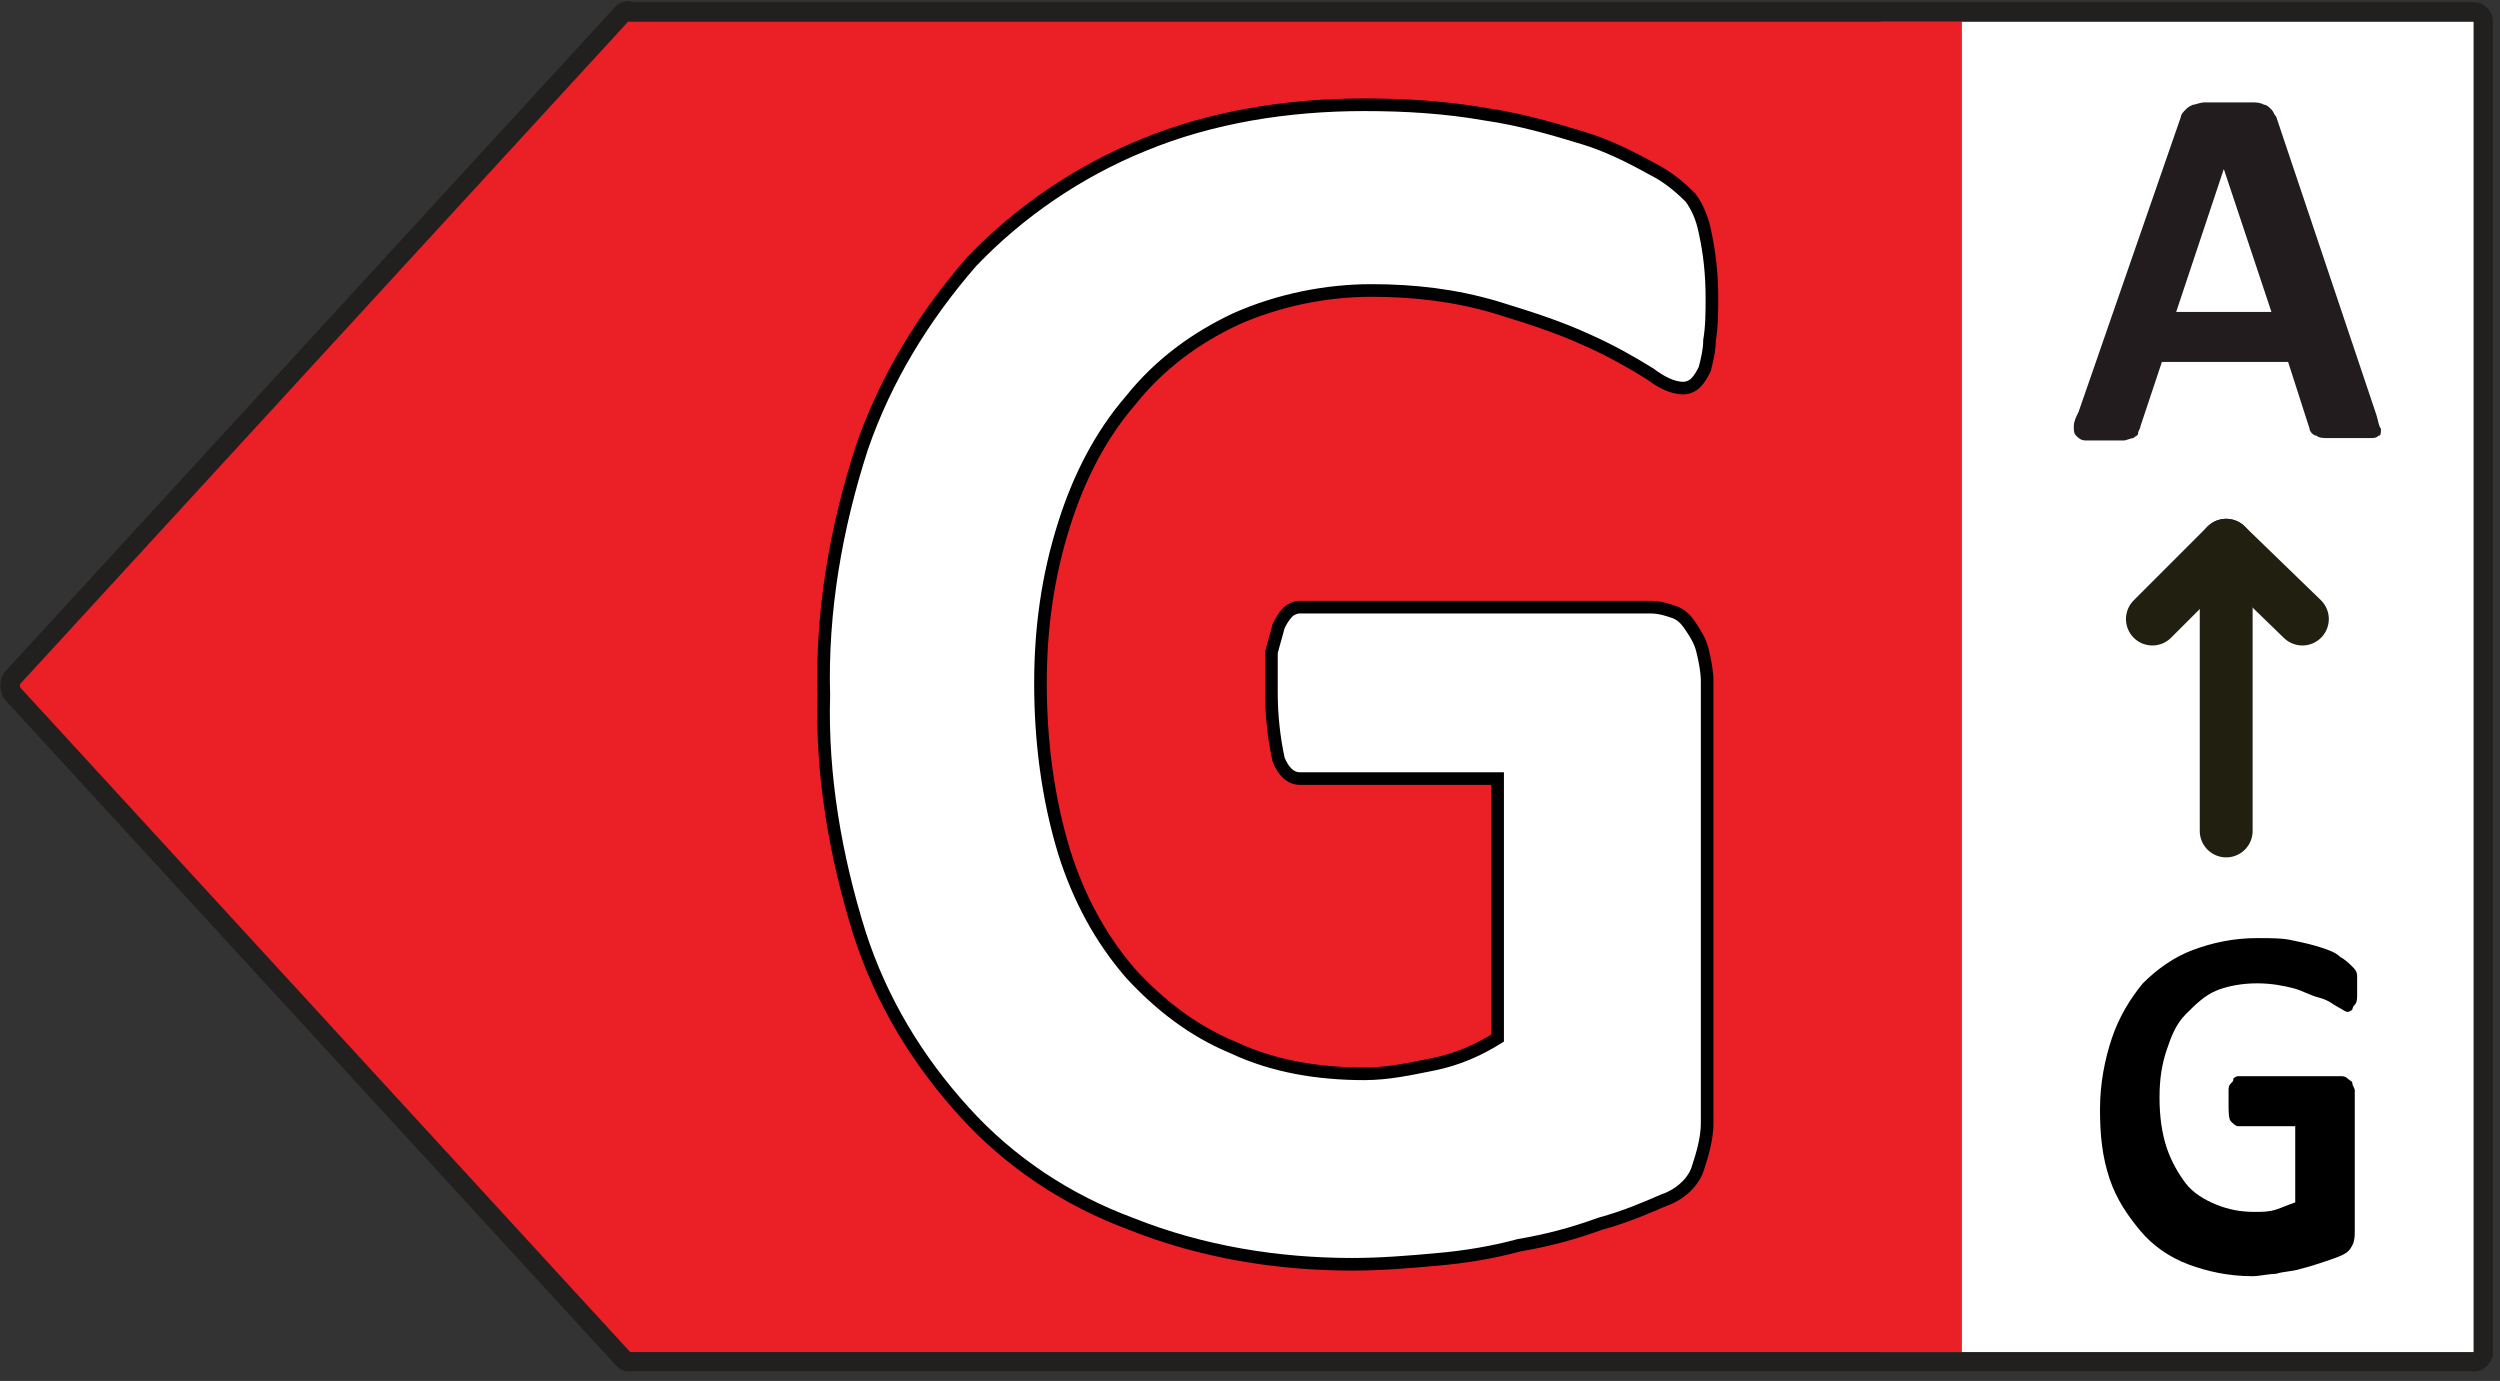 <svg width="105" height="58" viewBox="0 0 105 58" fill="none" xmlns="http://www.w3.org/2000/svg">
<rect x="0" y="0" width="105" height="58" fill="#333333" stroke="none"/>
<g clip-path="url(#clip0_192_16)">
<path d="M104.3 0.9H79V56.8H104.3V0.9Z" fill="white"/>
<path d="M26 0.9H82.4V56.8H26L0.3 28.8L26 0.9Z" fill="#EB2027"/>
<path d="M26.5 0.5H103.9C104.1 0.5 104.3 0.7 104.3 0.9V56.8C104.3 57 104.1 57.2 103.9 57.2H26.5C26.4 57.2 26.3 57.2 26.2 57.1L0.5 29.1C0.4 28.9 0.4 28.7 0.5 28.5L26.2 0.5C26.3 0.5 26.4 0.4 26.5 0.5Z" stroke="#221F1F" stroke-width="0.82" stroke-linejoin="round"/>
<path d="M71.8 12.6C71.8 13.3 71.8 13.9 71.7 14.4C71.6 14.9 71.6 15.3 71.5 15.6C71.4 15.9 71.3 16.1 71.1 16.2C71 16.3 70.8 16.4 70.6 16.4C70.3 16.4 69.8 16.2 69.2 15.7C68.5 15.3 67.7 14.8 66.6 14.3C65.5 13.8 64.2 13.3 62.7 12.9C61.2 12.5 59.5 12.2 57.5 12.2C55.4 12.2 53.5 12.6 51.8 13.4C50.1 14.2 48.6 15.3 47.4 16.7C46.2 18.1 45.3 19.9 44.6 21.9C43.9 23.9 43.6 26.2 43.6 28.6C43.6 31.3 43.9 33.7 44.6 35.7C45.3 37.7 46.2 39.5 47.4 40.8C48.6 42.2 50 43.2 51.7 43.9C53.4 44.6 55.2 45 57.2 45C58.2 45 59.2 44.9 60.1 44.6C61.1 44.4 62 44 62.8 43.5V32.8H54.6C54.2 32.8 53.9 32.5 53.7 32C53.5 31.5 53.4 30.5 53.4 29.2C53.4 28.5 53.4 28 53.5 27.5C53.6 27 53.6 26.7 53.8 26.4C53.9 26.1 54 25.9 54.2 25.8C54.4 25.7 54.5 25.6 54.7 25.6H69.4C69.8 25.6 70.1 25.7 70.4 25.8C70.7 25.9 70.9 26.1 71.1 26.4C71.3 26.7 71.5 27 71.6 27.4C71.7 27.8 71.8 28.2 71.8 28.7V47.4C71.8 48.1 71.7 48.8 71.4 49.3C71.2 49.8 70.7 50.3 70 50.6C69.3 50.9 68.4 51.2 67.3 51.6C66.2 51.9 65.1 52.2 63.9 52.5C62.7 52.7 61.6 52.9 60.4 53C59.1 53.1 58 53.1 56.8 53.1C53.3 53.1 50.2 52.6 47.5 51.5C44.7 50.4 42.4 48.9 40.5 46.8C38.6 44.8 37.1 42.3 36.1 39.3C35.1 36.4 34.6 33 34.6 29.3C34.6 25.4 35.1 22 36.2 18.9C37.3 15.8 38.8 13.2 40.8 11.1C42.8 9 45.2 7.3 48 6.2C50.8 5.1 53.9 4.5 57.3 4.5C59.2 4.5 60.9 4.6 62.5 4.9C64 5.2 65.4 5.5 66.6 5.9C67.8 6.3 68.7 6.7 69.5 7.2C70.3 7.7 70.8 8.1 71.1 8.4C71.4 8.7 71.6 9.2 71.8 9.8C71.7 10.4 71.8 11.3 71.8 12.6Z" fill="white"/>
<path d="M71.6 9.7C71.5 9.2 71.3 8.7 71 8.3C70.5 7.8 70 7.4 69.4 7.1C68.5 6.6 67.5 6.1 66.5 5.8C65.2 5.4 63.8 5 62.4 4.8C60.7 4.5 59 4.4 57.3 4.4C54.1 4.4 50.9 4.9 48 6.1C45.3 7.2 42.8 8.9 40.8 11C38.8 13.3 37.2 15.9 36.2 18.8C35.1 22.2 34.5 25.7 34.6 29.2C34.5 32.6 35.1 36 36.1 39.2C37 42 38.5 44.5 40.5 46.7C42.4 48.8 44.8 50.4 47.5 51.4C50.5 52.6 53.7 53.1 56.8 53.1C58 53.1 59.2 53 60.3 52.9C61.5 52.8 62.7 52.6 63.8 52.3C65 52.1 66.1 51.8 67.2 51.4C68.3 51.1 69.2 50.7 69.9 50.4C70.5 50.2 71.1 49.7 71.3 49.1C71.5 48.5 71.7 47.8 71.7 47.2V28.6C71.7 28.2 71.6 27.7 71.5 27.3C71.4 26.9 71.2 26.6 71 26.3C70.8 26 70.6 25.8 70.3 25.7C70 25.6 69.7 25.5 69.3 25.5H54.6C54.4 25.5 54.2 25.6 54.1 25.7C53.9 25.9 53.8 26.1 53.7 26.3C53.6 26.7 53.5 27 53.4 27.4C53.4 28 53.4 28.5 53.4 29.1C53.4 30 53.5 31 53.7 31.9C53.9 32.4 54.2 32.7 54.6 32.7H62.9V43.6C62.1 44.1 61.2 44.5 60.2 44.7C59.2 44.9 58.3 45.1 57.3 45.1C55.4 45.1 53.5 44.8 51.8 44C50.1 43.3 48.7 42.2 47.5 40.9C46.2 39.4 45.3 37.7 44.7 35.8C44 33.5 43.7 31.1 43.7 28.7C43.7 26.4 44 24.2 44.7 22C45.3 20.1 46.2 18.3 47.5 16.8C48.7 15.3 50.2 14.2 51.9 13.4C53.7 12.6 55.7 12.2 57.6 12.2C59.4 12.2 61.1 12.4 62.8 12.9C64.1 13.3 65.4 13.7 66.7 14.3C67.6 14.7 68.5 15.2 69.3 15.7C69.7 16 70.2 16.3 70.7 16.3C70.9 16.3 71.1 16.2 71.2 16.1C71.4 15.9 71.5 15.7 71.6 15.5C71.7 15.1 71.8 14.7 71.8 14.3C71.9 13.7 71.9 13.1 71.9 12.5C71.9 11.5 71.8 10.6 71.6 9.7Z" stroke="black" stroke-width="0.53" stroke-miterlimit="10"/>
<path d="M99.8 17.4C99.9 17.7 99.9 17.9 100 18C100 18.2 100 18.3 99.9 18.3C99.8 18.4 99.7 18.4 99.5 18.4C99.3 18.4 99 18.4 98.7 18.4C98.3 18.4 98 18.4 97.8 18.4C97.6 18.4 97.4 18.4 97.3 18.3C97.2 18.3 97.1 18.2 97.1 18.2C97.1 18.2 97 18.1 97 18L96.1 15.2H90.8L89.9 17.9C89.9 18 89.8 18.1 89.8 18.2C89.8 18.3 89.7 18.3 89.6 18.4C89.5 18.4 89.3 18.5 89.2 18.5C89 18.5 88.8 18.5 88.4 18.5C88.1 18.5 87.8 18.5 87.6 18.5C87.4 18.5 87.3 18.4 87.2 18.3C87.1 18.2 87.1 18.1 87.1 17.9C87.1 17.7 87.2 17.5 87.3 17.3L91.6 4.9C91.6 4.8 91.7 4.7 91.8 4.6C91.9 4.5 91.9 4.5 92.1 4.4C92.2 4.4 92.4 4.3 92.6 4.3C92.8 4.3 93.1 4.3 93.5 4.3C93.9 4.3 94.3 4.3 94.5 4.3C94.8 4.3 94.9 4.3 95.1 4.4C95.2 4.4 95.3 4.5 95.4 4.6C95.5 4.7 95.5 4.8 95.6 4.9L99.8 17.4ZM93.4 7.1L91.4 13.1H95.4L93.4 7.1Z" fill="#231C1E"/>
<path d="M93.5 34.9V22.9" stroke="#201F10" stroke-width="2.22" stroke-linecap="round" stroke-linejoin="round"/>
<path d="M96.7 26L93.5 22.9L90.4 26" stroke="#201F10" stroke-width="2.22" stroke-linecap="round" stroke-linejoin="round"/>
<path d="M99 41.3C99 41.5 99 41.7 99 41.8C99 41.9 99 42.1 98.9 42.2C98.8 42.3 98.8 42.4 98.8 42.4C98.8 42.4 98.7 42.5 98.6 42.5C98.5 42.5 98.4 42.4 98.2 42.3C98 42.2 97.8 42 97.4 41.9C97 41.8 96.7 41.6 96.3 41.5C95.9 41.4 95.4 41.3 94.8 41.3C94.2 41.3 93.6 41.4 93.1 41.6C92.6 41.8 92.2 42.2 91.8 42.6C91.4 43 91.2 43.5 91 44.1C90.8 44.7 90.7 45.3 90.7 46.1C90.7 46.9 90.8 47.6 91 48.2C91.2 48.8 91.5 49.3 91.8 49.7C92.1 50.1 92.6 50.4 93.1 50.6C93.6 50.8 94.1 50.9 94.7 50.9C95 50.9 95.3 50.9 95.6 50.8C95.9 50.7 96.1 50.6 96.4 50.5V47.3H94C93.9 47.3 93.8 47.2 93.7 47.1C93.6 47 93.6 46.7 93.6 46.3C93.6 46.1 93.6 45.9 93.6 45.8C93.6 45.7 93.6 45.6 93.7 45.5C93.8 45.4 93.8 45.4 93.8 45.3C93.8 45.3 93.9 45.2 94 45.2H98.3C98.4 45.2 98.5 45.2 98.6 45.3C98.7 45.4 98.8 45.4 98.8 45.5C98.8 45.6 98.9 45.7 98.9 45.8C98.9 45.9 98.9 46 98.9 46.2V51.7C98.9 51.9 98.9 52.1 98.8 52.3C98.7 52.5 98.6 52.6 98.4 52.7C98.2 52.8 97.9 52.9 97.6 53C97.3 53.1 97 53.2 96.6 53.3C96.3 53.4 95.9 53.4 95.6 53.5C95.3 53.5 94.9 53.6 94.6 53.6C93.6 53.6 92.7 53.4 91.9 53.1C91.1 52.8 90.4 52.3 89.9 51.7C89.4 51.1 88.9 50.4 88.6 49.5C88.3 48.6 88.2 47.7 88.2 46.6C88.2 45.5 88.4 44.5 88.7 43.6C89 42.7 89.5 41.9 90 41.3C90.6 40.7 91.3 40.2 92.1 39.9C92.9 39.6 93.8 39.4 94.8 39.4C95.4 39.4 95.9 39.4 96.3 39.5C96.8 39.6 97.2 39.7 97.5 39.8C97.8 39.9 98.1 40 98.3 40.2C98.5 40.3 98.7 40.5 98.8 40.6C98.9 40.7 99 40.8 99 41C99 40.7 99 40.9 99 41.3Z" fill="black"/>
</g>
<defs>
<clipPath id="clip0_192_16">
<rect width="104.7" height="57.6" fill="white"/>
</clipPath>
</defs>
</svg>
